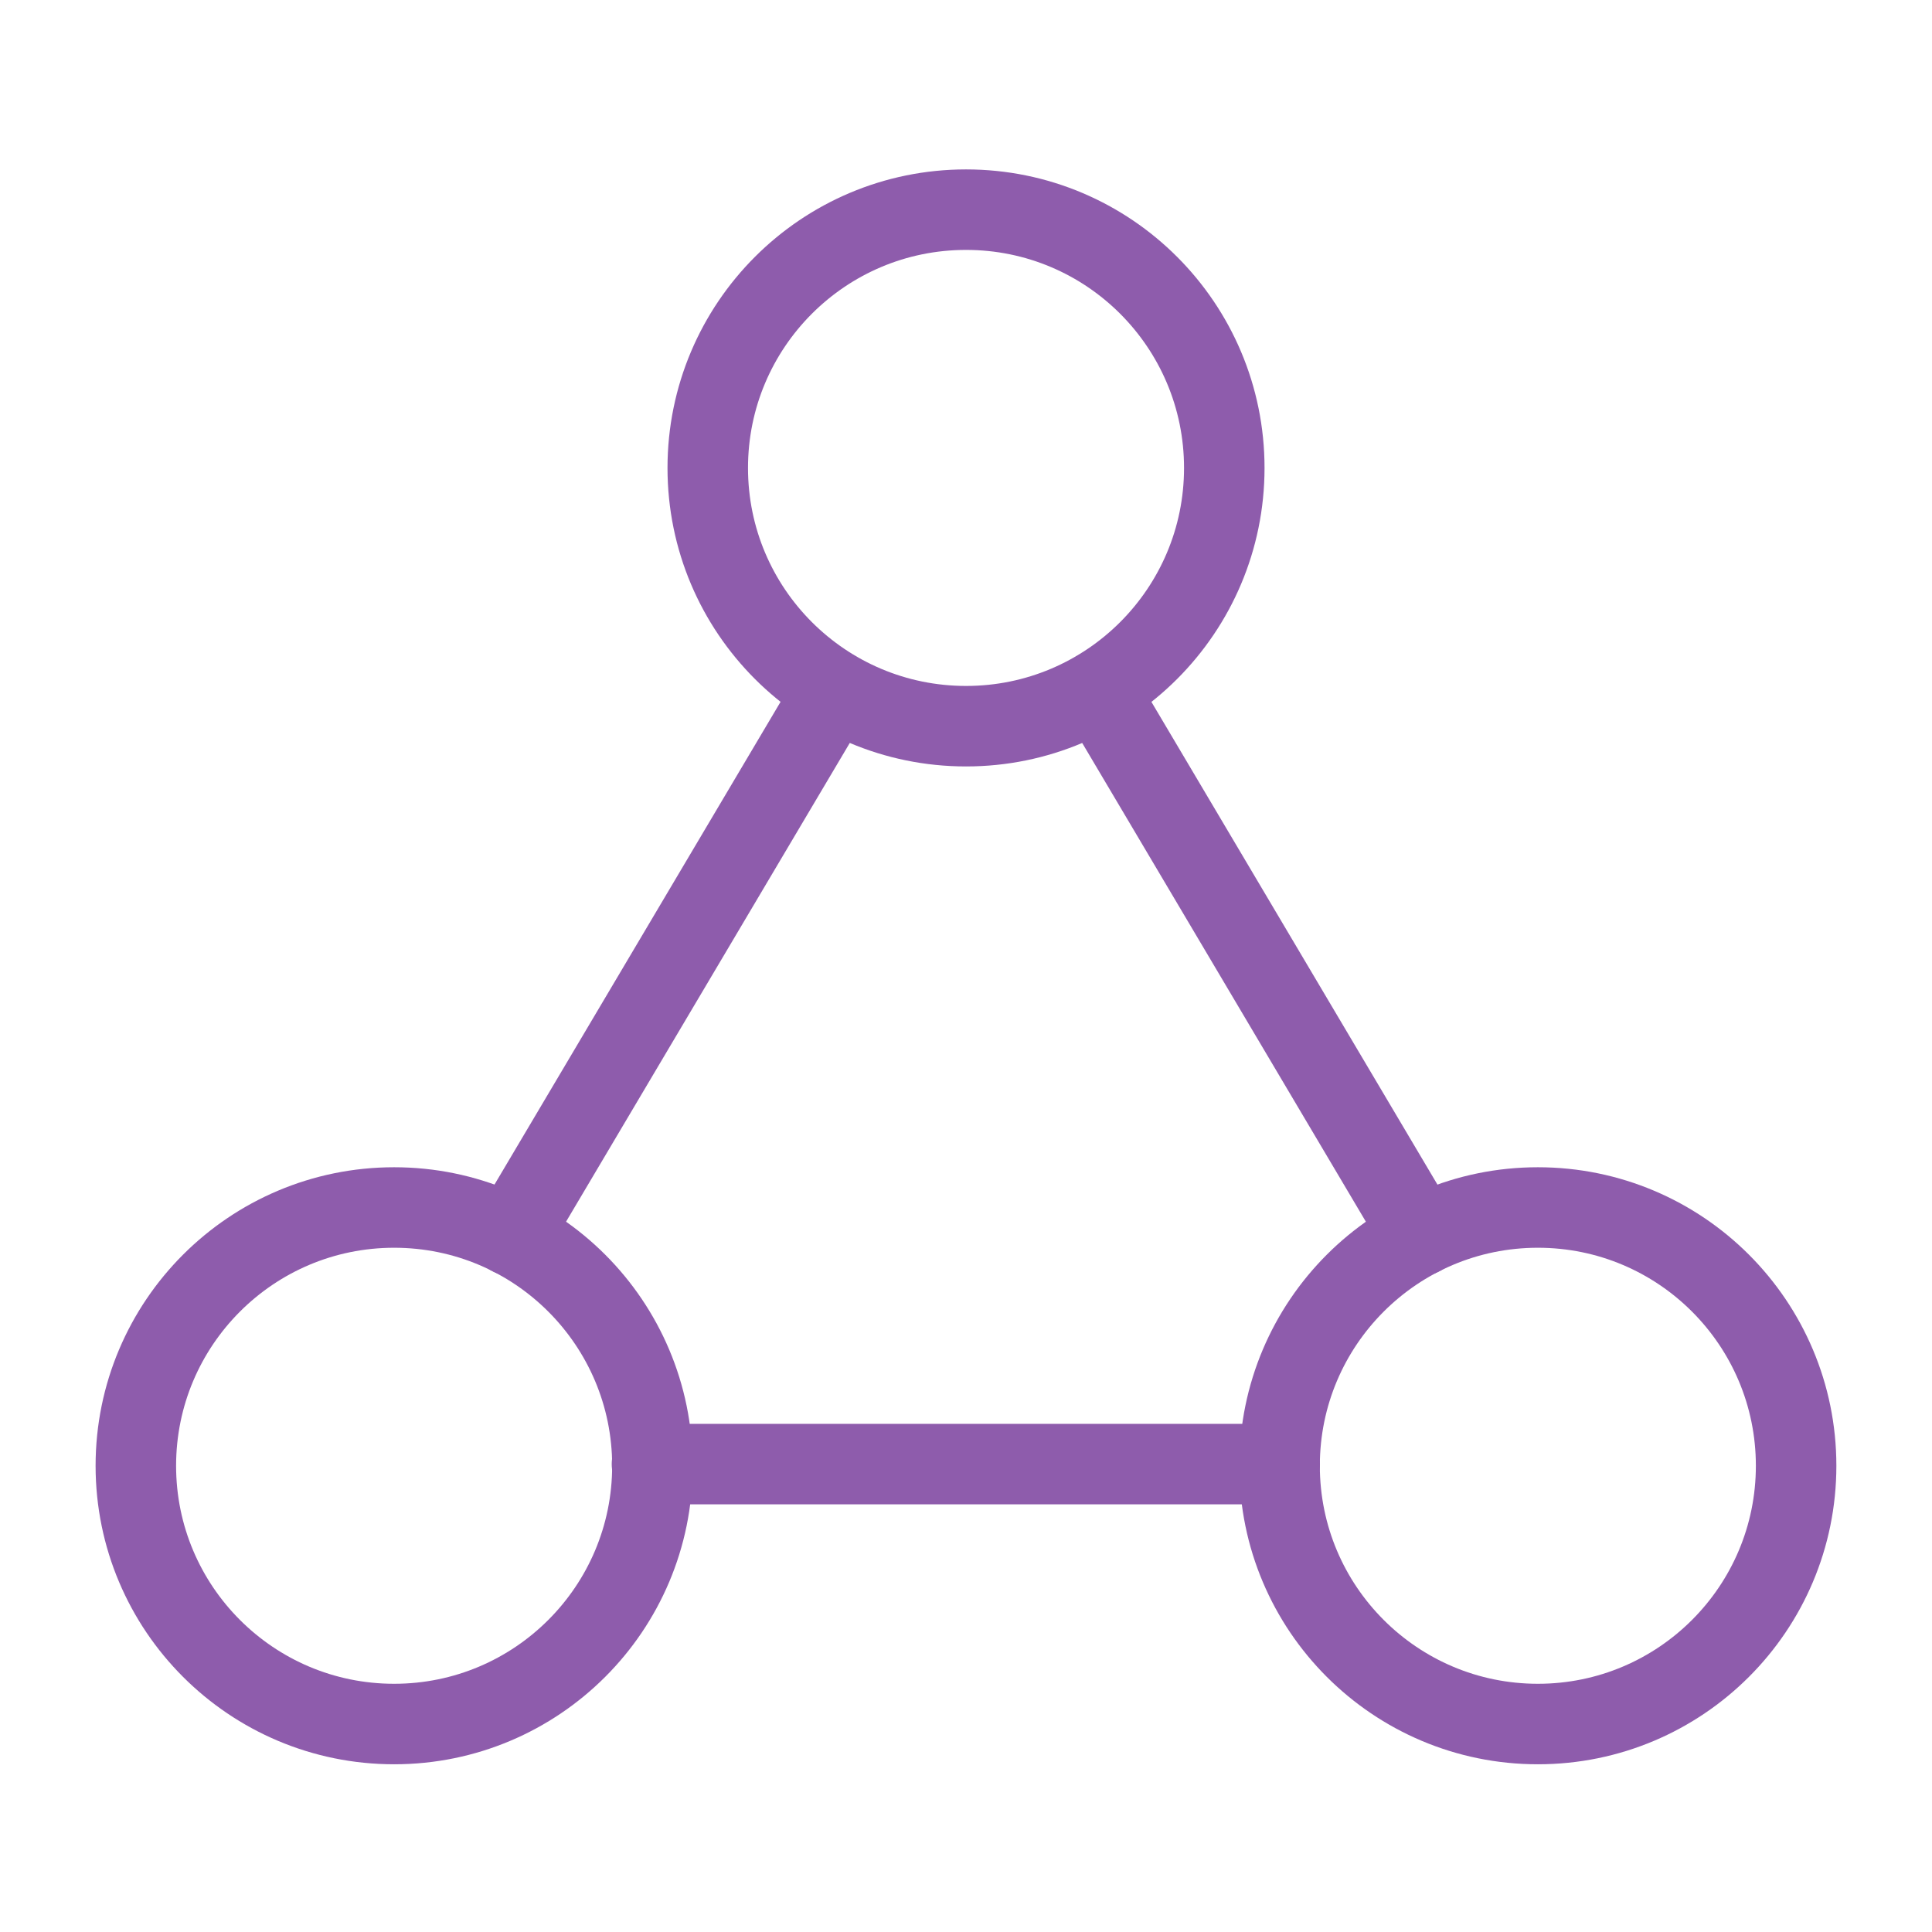 <svg width="48" height="48" viewBox="0 0 48 48" fill="none" xmlns="http://www.w3.org/2000/svg">
<path d="M20.723 17.154L12.697 30.697M27.276 17.154L35.301 30.697M16.198 36.375H31.794" stroke="#8E5CAC" stroke-width="2" stroke-linecap="round" stroke-linejoin="round"/>
<path d="M24.001 18.042C20.457 18.042 17.584 15.169 17.584 11.626C17.584 8.082 20.457 5.209 24.001 5.209C27.545 5.209 30.417 8.082 30.417 11.626C30.417 15.169 27.545 18.042 24.001 18.042Z" stroke="#8E5CAC" stroke-width="2" stroke-linejoin="round"/>
<path d="M38.208 42.833C34.664 42.833 31.791 39.961 31.791 36.417C31.791 32.873 34.664 30 38.208 30C41.752 30 44.624 32.873 44.624 36.417C44.624 39.961 41.752 42.833 38.208 42.833Z" stroke="#8E5CAC" stroke-width="2" stroke-linejoin="round"/>
<path d="M9.792 42.833C6.248 42.833 3.375 39.961 3.375 36.417C3.375 32.873 6.248 30 9.792 30C13.336 30 16.209 32.873 16.209 36.417C16.209 39.961 13.336 42.833 9.792 42.833Z" stroke="#8E5CAC" stroke-width="2" stroke-linejoin="round"/>
</svg>
